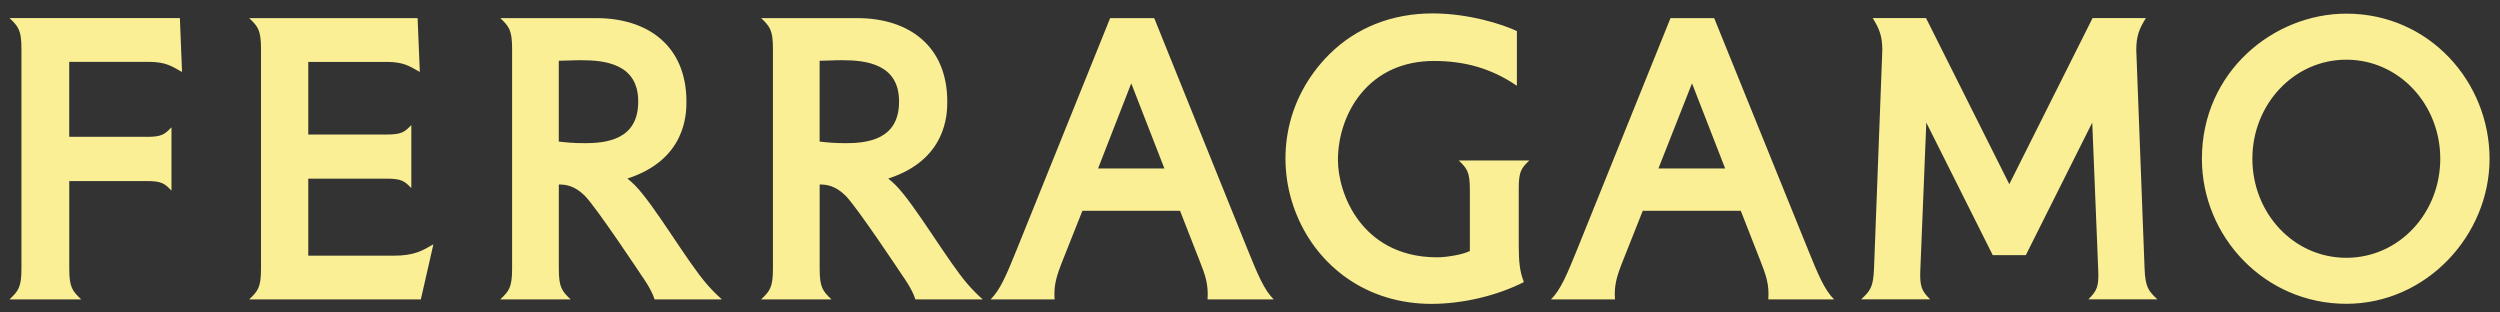 <?xml version="1.0" encoding="UTF-8"?>
<svg width="632px" height="79px" viewBox="0 0 632 79" version="1.1"
  xmlns="http://www.w3.org/2000/svg" xmlns:xlink="http://www.w3.org/1999/xlink">
  <rect x="0" y="0" width="632" height="79" fill="#333333" stroke="none"/>
  <g id="Page-1" stroke="none" stroke-width="1" fill="none" fill-rule="evenodd">
    <g id="logo-header-r23" transform="translate(2, 3)" fill="#faef95"
      fill-rule="nonzero">
      <path
        d="M303.27,72.68 C303.51,69 302.79,66.74 301.22,62.82 L296.31,50.29 L271.63,50.29 L266.65,62.82 C264.95,67.08 264.38,69.23 264.6,72.68 L248.43,72.68 C250.81,70.35 252.43,66.53 255.04,60.07 L278.64,1.59 L289.79,1.59 L313.39,60.07 C316,66.53 317.62,70.36 320,72.68 L303.26,72.68 L303.27,72.68 Z M275.59,39.59 L292.36,39.59 L283.98,18.07 L275.59,39.59 Z M445.03,72.68 C445.27,69 444.55,66.74 442.98,62.82 L438.07,50.29 L413.29,50.29 L408.31,62.82 C406.61,67.08 406.04,69.23 406.26,72.68 L390.09,72.68 C392.47,70.35 394.09,66.53 396.7,60.07 L420.3,1.59 L431.35,1.59 L455.05,60.07 C457.66,66.53 459.28,70.36 461.66,72.68 L445.02,72.68 L445.03,72.68 Z M417.25,39.59 L434.12,39.59 L425.74,18.07 L417.25,39.59 Z M543.4,72.68 C541.18,70.59 540.34,69.7 540.15,64.95 L538.05,9.63 C538.05,6.09 538.81,4.26 540.48,1.57 L527,1.57 C527,1.57 505.95,43.56 505.95,43.56 L484.9,1.57 L471.42,1.57 C473.09,4.26 473.84,6.09 473.85,9.63 L471.75,64.94 C471.57,69.68 470.73,70.58 468.5,72.67 L485.94,72.67 C483.88,70.59 483.23,69.59 483.47,64.95 L484.97,27.99 L501.76,61.49 L510.13,61.49 L526.92,27.99 L528.42,64.95 C528.66,69.58 528.06,70.52 525.95,72.67 L543.39,72.67 L543.4,72.68 Z M369.59,60.46 C367.49,61.46 363.47,62.05 361.3,62.05 C350.85,62.05 344.86,57.13 341.68,53 C337.66,47.79 336.23,41.57 336.23,37.48 C336.23,31.3 338.35,25.17 342.06,20.65 C346.48,15.26 352.85,12.41 360.49,12.41 C368.13,12.41 374.98,14.23 381.47,18.69 L381.47,4.86 C377.89,3.13 369.19,0.39 360.2,0.39 C349.86,0.39 340.8,3.99 333.99,10.79 C328.46,16.32 324.85,23.17 323.53,30.61 C322.3,37.59 323.09,44.78 325.84,51.41 C328.53,57.92 332.94,63.43 338.57,67.36 C344.63,71.59 351.99,73.82 359.86,73.82 C367.73,73.82 376.46,71.76 383.23,68.31 C382.15,65.48 381.96,63.17 381.94,59.1 L381.94,44.52 C381.94,40.25 382.67,39.44 384.62,37.56 L366.76,37.56 C368.81,39.54 369.58,40.38 369.58,44.87 L369.58,60.45 L369.59,60.46 Z M591.15,73.8 C570.49,73.8 554.64,56.82 554.64,37.13 C554.64,15.17 572.75,0.45 591.15,0.45 C612.16,0.45 627.36,17.76 627.36,37.13 C627.36,56.5 611.38,73.8 591.15,73.8 Z M591.15,12.09 C577.86,12.09 567.4,23.41 567.4,37.13 C567.4,50.85 577.79,62.17 591.15,62.17 C604.51,62.17 614.9,50.85 614.9,37.13 C614.9,23.41 604.51,12.09 591.15,12.09 Z M35.08,31.59 L15.5,31.59 L15.5,12.64 C15.5,12.64 35.86,12.64 35.86,12.64 C39.91,12.7 41.35,13.69 44.02,15.2 L43.47,1.57 L0.41,1.57 C2.6,3.68 3.42,4.56 3.42,9.32 L3.42,64.93 C3.42,69.69 2.6,70.58 0.41,72.68 L18.52,72.68 C16.33,70.57 15.51,69.69 15.51,64.93 L15.51,42.77 L35.09,42.77 C38.93,42.77 39.66,43.43 41.35,45.19 L41.35,29.18 C39.66,30.94 38.93,31.6 35.09,31.6 L35.08,31.59 Z M75.93,61.64 L75.93,42.16 L95.73,42.16 C99.56,42.16 100.3,42.81 101.98,44.55 L101.98,28.62 C100.31,30.36 99.56,31.01 95.73,31.01 L75.93,31.01 L75.93,12.65 L95.99,12.65 C100.02,12.7 101.47,13.68 104.13,15.19 L103.57,1.58 L61,1.58 C63.17,3.67 63.98,4.56 63.98,9.31 L63.98,64.95 C63.98,69.7 63.17,70.6 61,72.68 L104.39,72.68 C104.39,72.68 107.56,58.76 107.56,58.76 C104.96,60.24 102.92,61.64 97.55,61.64 L75.93,61.64 L75.93,61.64 Z M176.75,68.91 C171.68,63.12 163.36,48.69 158.44,43.77 C157.8,43.13 157.26,42.66 156.61,42.14 C171.37,37.37 171.53,25.85 171.53,22.7 C171.53,8.55 161.75,1.58 148.75,1.58 L124.48,1.58 C126.65,3.67 127.46,4.56 127.46,9.31 L127.46,64.95 C127.46,69.7 126.65,70.6 124.48,72.68 L142.25,72.68 C140.08,70.6 139.27,69.7 139.27,64.95 L139.27,43.64 C141.07,43.64 143.23,43.93 145.79,46.44 C148.66,49.26 160.25,66.74 160.25,66.75 C160.27,66.78 162.71,70.12 163.47,72.68 L180.5,72.68 C179.31,71.66 178.05,70.39 176.75,68.91 Z M145.72,33.19 C142.79,33.19 141.34,33.02 139.26,32.79 L139.26,12.36 C140.84,12.36 142.68,12.22 144.96,12.22 C150.99,12.22 159.39,13.16 159.34,22.71 C159.34,32.35 151.27,33.2 145.72,33.2 L145.72,33.19 Z M242.69,68.91 C237.62,63.12 229.3,48.69 224.38,43.77 C223.74,43.13 223.2,42.66 222.55,42.14 C237.31,37.37 237.47,25.85 237.47,22.7 C237.47,8.55 227.69,1.58 214.69,1.58 L190.42,1.58 C192.59,3.67 193.4,4.56 193.4,9.31 L193.4,64.95 C193.4,69.7 192.59,70.6 190.42,72.68 L208.19,72.68 C206.02,70.6 205.21,69.7 205.21,64.95 L205.21,43.64 C207.01,43.64 209.17,43.93 211.73,46.44 C214.6,49.26 226.19,66.74 226.19,66.75 C226.21,66.78 228.65,70.12 229.41,72.68 L246.44,72.68 C245.25,71.66 243.99,70.39 242.69,68.91 L242.69,68.91 Z M211.66,33.19 C208.73,33.19 207.28,33.02 205.2,32.79 L205.2,12.36 C206.78,12.36 208.62,12.22 210.9,12.22 C216.93,12.22 225.33,13.16 225.28,22.71 C225.28,32.35 217.21,33.2 211.66,33.2 L211.66,33.19 Z"
        id="Shape"></path>
    </g>
  </g>
</svg>